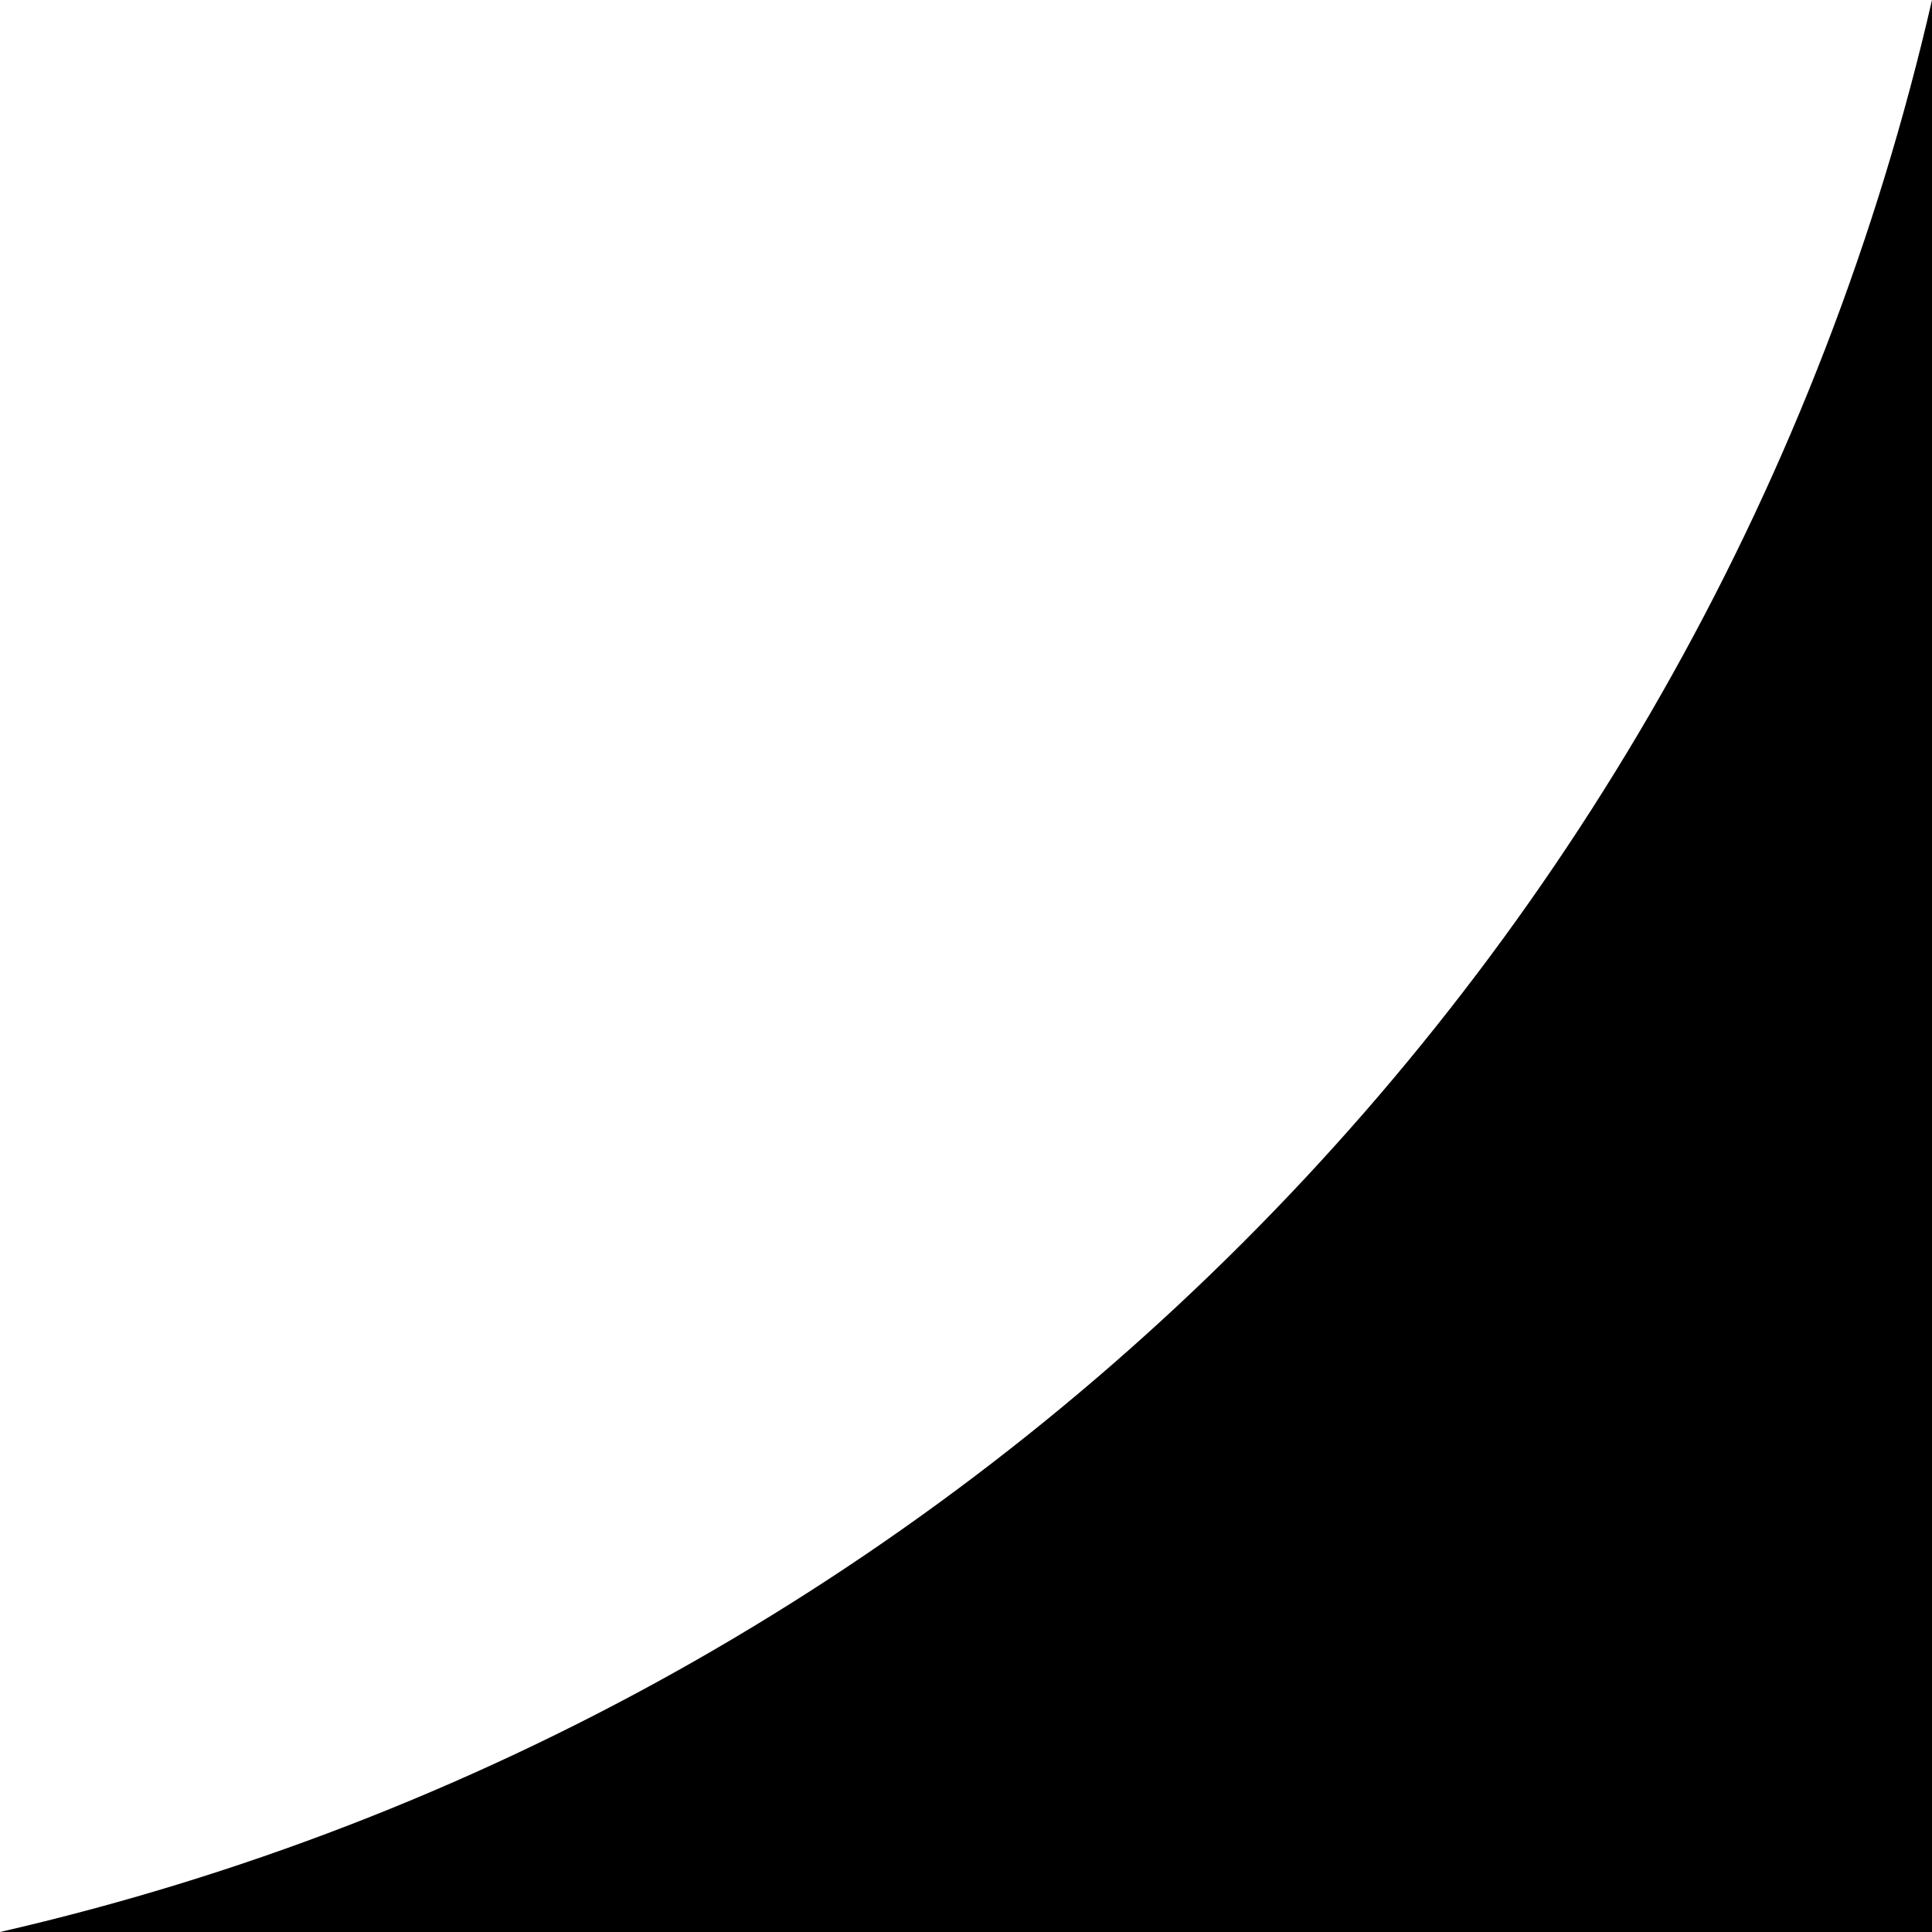 <?xml version="1.0" encoding="UTF-8"?>
<svg xmlns="http://www.w3.org/2000/svg" xmlns:xlink="http://www.w3.org/1999/xlink" width="100" zoomAndPan="magnify" viewBox="0 0 75 75" height="100" preserveAspectRatio="xMidYMid meet" version="1.0">
  <defs>
    <g></g>
  </defs>
  <path fill="#000000" d="M 75 75 L 0 75 C 37.188 66.461 66.461 37.188 75 0 Z M 75 75 " fill-opacity="1" fill-rule="nonzero"></path>
  <g fill="#000000" fill-opacity="1">
    <g transform="translate(44.072, 63.675)">
      <g>
        <path d="M 2.672 -1.453 C 2.672 -0.984 2.539 -0.625 2.281 -0.375 C 2.031 -0.125 1.664 0 1.188 0 L 0.391 0 L 0.391 -2.859 L 1.266 -2.859 C 1.711 -2.859 2.055 -2.734 2.297 -2.484 C 2.547 -2.242 2.672 -1.898 2.672 -1.453 Z M 2.328 -1.438 C 2.328 -1.812 2.234 -2.094 2.047 -2.281 C 1.859 -2.469 1.578 -2.562 1.203 -2.562 L 0.719 -2.562 L 0.719 -0.281 L 1.125 -0.281 C 1.52 -0.281 1.816 -0.379 2.016 -0.578 C 2.223 -0.773 2.328 -1.062 2.328 -1.438 Z M 2.328 -1.438 "></path>
      </g>
    </g>
  </g>
  <g fill="#000000" fill-opacity="1">
    <g transform="translate(46.985, 63.675)">
      <g>
        <path d="M 0.672 0 L 0.344 0 L 0.344 -2.141 L 0.672 -2.141 Z M 0.312 -2.719 C 0.312 -2.789 0.328 -2.844 0.359 -2.875 C 0.398 -2.914 0.453 -2.938 0.516 -2.938 C 0.566 -2.938 0.609 -2.914 0.641 -2.875 C 0.68 -2.844 0.703 -2.789 0.703 -2.719 C 0.703 -2.645 0.68 -2.586 0.641 -2.547 C 0.609 -2.516 0.566 -2.5 0.516 -2.5 C 0.453 -2.5 0.398 -2.516 0.359 -2.547 C 0.328 -2.586 0.312 -2.645 0.312 -2.719 Z M 0.312 -2.719 "></path>
      </g>
    </g>
  </g>
  <g fill="#000000" fill-opacity="1">
    <g transform="translate(47.996, 63.675)">
      <g>
        <path d="M 1.812 0 L 1.812 -1.391 C 1.812 -1.555 1.77 -1.68 1.688 -1.766 C 1.613 -1.859 1.488 -1.906 1.312 -1.906 C 1.094 -1.906 0.93 -1.844 0.828 -1.719 C 0.723 -1.602 0.672 -1.406 0.672 -1.125 L 0.672 0 L 0.344 0 L 0.344 -2.141 L 0.609 -2.141 L 0.656 -1.844 L 0.672 -1.844 C 0.742 -1.945 0.836 -2.031 0.953 -2.094 C 1.078 -2.156 1.211 -2.188 1.359 -2.188 C 1.617 -2.188 1.812 -2.125 1.938 -2 C 2.07 -1.875 2.141 -1.672 2.141 -1.391 L 2.141 0 Z M 1.812 0 "></path>
      </g>
    </g>
  </g>
  <g fill="#000000" fill-opacity="1">
    <g transform="translate(50.448, 63.675)">
      <g></g>
    </g>
  </g>
  <g fill="#000000" fill-opacity="1">
    <g transform="translate(51.487, 63.675)">
      <g>
        <path d="M 1.719 -0.578 C 1.719 -0.379 1.645 -0.223 1.5 -0.109 C 1.352 -0.004 1.145 0.047 0.875 0.047 C 0.594 0.047 0.375 0 0.219 -0.094 L 0.219 -0.391 C 0.32 -0.336 0.43 -0.297 0.547 -0.266 C 0.66 -0.242 0.773 -0.234 0.891 -0.234 C 1.055 -0.234 1.18 -0.258 1.266 -0.312 C 1.359 -0.363 1.406 -0.445 1.406 -0.562 C 1.406 -0.645 1.367 -0.711 1.297 -0.766 C 1.234 -0.828 1.094 -0.898 0.875 -0.984 C 0.676 -1.055 0.535 -1.117 0.453 -1.172 C 0.367 -1.234 0.305 -1.297 0.266 -1.359 C 0.223 -1.43 0.203 -1.516 0.203 -1.609 C 0.203 -1.785 0.273 -1.926 0.422 -2.031 C 0.566 -2.133 0.758 -2.188 1 -2.188 C 1.227 -2.188 1.457 -2.141 1.688 -2.047 L 1.562 -1.781 C 1.352 -1.863 1.16 -1.906 0.984 -1.906 C 0.828 -1.906 0.707 -1.879 0.625 -1.828 C 0.551 -1.785 0.516 -1.723 0.516 -1.641 C 0.516 -1.578 0.531 -1.523 0.562 -1.484 C 0.594 -1.453 0.641 -1.414 0.703 -1.375 C 0.766 -1.344 0.891 -1.289 1.078 -1.219 C 1.328 -1.125 1.492 -1.031 1.578 -0.938 C 1.672 -0.844 1.719 -0.723 1.719 -0.578 Z M 1.719 -0.578 "></path>
      </g>
    </g>
  </g>
  <g fill="#000000" fill-opacity="1">
    <g transform="translate(53.393, 63.675)">
      <g>
        <path d="M 1.031 -0.234 C 1.094 -0.234 1.148 -0.234 1.203 -0.234 C 1.254 -0.242 1.297 -0.254 1.328 -0.266 L 1.328 -0.016 C 1.297 -0.004 1.242 0.004 1.172 0.016 C 1.109 0.035 1.047 0.047 0.984 0.047 C 0.578 0.047 0.375 -0.172 0.375 -0.609 L 0.375 -1.891 L 0.062 -1.891 L 0.062 -2.047 L 0.375 -2.188 L 0.5 -2.641 L 0.688 -2.641 L 0.688 -2.141 L 1.312 -2.141 L 1.312 -1.891 L 0.688 -1.891 L 0.688 -0.625 C 0.688 -0.5 0.719 -0.398 0.781 -0.328 C 0.844 -0.266 0.926 -0.234 1.031 -0.234 Z M 1.031 -0.234 "></path>
      </g>
    </g>
  </g>
  <g fill="#000000" fill-opacity="1">
    <g transform="translate(54.804, 63.675)">
      <g>
        <path d="M 0 -2.141 L 0.359 -2.141 L 0.828 -0.922 C 0.922 -0.641 0.984 -0.438 1.016 -0.312 L 1.031 -0.312 C 1.039 -0.383 1.07 -0.5 1.125 -0.656 C 1.188 -0.82 1.367 -1.316 1.672 -2.141 L 2.016 -2.141 L 1.094 0.297 C 1 0.535 0.891 0.707 0.766 0.812 C 0.648 0.914 0.504 0.969 0.328 0.969 C 0.223 0.969 0.125 0.953 0.031 0.922 L 0.031 0.672 C 0.102 0.68 0.18 0.688 0.266 0.688 C 0.492 0.688 0.656 0.562 0.75 0.312 L 0.875 0.016 Z M 0 -2.141 "></path>
      </g>
    </g>
  </g>
  <g fill="#000000" fill-opacity="1">
    <g transform="translate(56.817, 63.675)">
      <g>
        <path d="M 1.203 0.047 C 0.891 0.047 0.645 -0.047 0.469 -0.234 C 0.301 -0.43 0.219 -0.707 0.219 -1.062 C 0.219 -1.414 0.305 -1.691 0.484 -1.891 C 0.66 -2.086 0.906 -2.188 1.219 -2.188 C 1.32 -2.188 1.426 -2.172 1.531 -2.141 C 1.633 -2.117 1.711 -2.094 1.766 -2.062 L 1.672 -1.797 C 1.598 -1.828 1.52 -1.848 1.438 -1.859 C 1.352 -1.879 1.281 -1.891 1.219 -1.891 C 0.781 -1.891 0.562 -1.613 0.562 -1.062 C 0.562 -0.801 0.613 -0.598 0.719 -0.453 C 0.82 -0.316 0.977 -0.25 1.188 -0.25 C 1.363 -0.25 1.547 -0.285 1.734 -0.359 L 1.734 -0.078 C 1.598 0.004 1.422 0.047 1.203 0.047 Z M 1.203 0.047 "></path>
      </g>
    </g>
  </g>
  <g fill="#000000" fill-opacity="1">
    <g transform="translate(58.72, 63.675)">
      <g>
        <path d="M 0.672 -1.094 C 0.723 -1.176 0.805 -1.281 0.922 -1.406 L 1.609 -2.141 L 2 -2.141 L 1.125 -1.234 L 2.062 0 L 1.672 0 L 0.906 -1.016 L 0.672 -0.797 L 0.672 0 L 0.344 0 L 0.344 -3.047 L 0.672 -3.047 L 0.672 -1.422 C 0.672 -1.359 0.664 -1.25 0.656 -1.094 Z M 0.672 -1.094 "></path>
      </g>
    </g>
  </g>
  <g fill="#000000" fill-opacity="1">
    <g transform="translate(60.817, 63.675)">
      <g>
        <path d="M 1.25 0.047 C 0.938 0.047 0.688 -0.051 0.5 -0.25 C 0.312 -0.445 0.219 -0.711 0.219 -1.047 C 0.219 -1.398 0.301 -1.676 0.469 -1.875 C 0.645 -2.082 0.879 -2.188 1.172 -2.188 C 1.43 -2.188 1.641 -2.098 1.797 -1.922 C 1.953 -1.742 2.031 -1.508 2.031 -1.219 L 2.031 -1.016 L 0.562 -1.016 C 0.57 -0.766 0.633 -0.57 0.75 -0.438 C 0.875 -0.312 1.047 -0.25 1.266 -0.25 C 1.492 -0.25 1.719 -0.297 1.938 -0.391 L 1.938 -0.094 C 1.82 -0.051 1.711 -0.02 1.609 0 C 1.516 0.031 1.395 0.047 1.25 0.047 Z M 1.156 -1.906 C 0.988 -1.906 0.852 -1.848 0.75 -1.734 C 0.645 -1.629 0.582 -1.477 0.562 -1.281 L 1.688 -1.281 C 1.688 -1.477 1.641 -1.629 1.547 -1.734 C 1.461 -1.848 1.332 -1.906 1.156 -1.906 Z M 1.156 -1.906 "></path>
      </g>
    </g>
  </g>
  <g fill="#000000" fill-opacity="1">
    <g transform="translate(63.059, 63.675)">
      <g>
        <path d="M 1.031 -0.234 C 1.094 -0.234 1.148 -0.234 1.203 -0.234 C 1.254 -0.242 1.297 -0.254 1.328 -0.266 L 1.328 -0.016 C 1.297 -0.004 1.242 0.004 1.172 0.016 C 1.109 0.035 1.047 0.047 0.984 0.047 C 0.578 0.047 0.375 -0.172 0.375 -0.609 L 0.375 -1.891 L 0.062 -1.891 L 0.062 -2.047 L 0.375 -2.188 L 0.5 -2.641 L 0.688 -2.641 L 0.688 -2.141 L 1.312 -2.141 L 1.312 -1.891 L 0.688 -1.891 L 0.688 -0.625 C 0.688 -0.5 0.719 -0.398 0.781 -0.328 C 0.844 -0.266 0.926 -0.234 1.031 -0.234 Z M 1.031 -0.234 "></path>
      </g>
    </g>
  </g>
  <g fill="#000000" fill-opacity="1">
    <g transform="translate(64.47, 63.675)">
      <g>
        <path d="M 1.25 0.047 C 0.938 0.047 0.688 -0.051 0.5 -0.25 C 0.312 -0.445 0.219 -0.711 0.219 -1.047 C 0.219 -1.398 0.301 -1.676 0.469 -1.875 C 0.645 -2.082 0.879 -2.188 1.172 -2.188 C 1.43 -2.188 1.641 -2.098 1.797 -1.922 C 1.953 -1.742 2.031 -1.508 2.031 -1.219 L 2.031 -1.016 L 0.562 -1.016 C 0.57 -0.766 0.633 -0.57 0.75 -0.438 C 0.875 -0.312 1.047 -0.25 1.266 -0.25 C 1.492 -0.25 1.719 -0.297 1.938 -0.391 L 1.938 -0.094 C 1.82 -0.051 1.711 -0.02 1.609 0 C 1.516 0.031 1.395 0.047 1.25 0.047 Z M 1.156 -1.906 C 0.988 -1.906 0.852 -1.848 0.75 -1.734 C 0.645 -1.629 0.582 -1.477 0.562 -1.281 L 1.688 -1.281 C 1.688 -1.477 1.641 -1.629 1.547 -1.734 C 1.461 -1.848 1.332 -1.906 1.156 -1.906 Z M 1.156 -1.906 "></path>
      </g>
    </g>
  </g>
  <g fill="#000000" fill-opacity="1">
    <g transform="translate(66.712, 63.675)">
      <g>
        <path d="M 0.859 -1.094 L 0.109 -2.141 L 0.484 -2.141 L 1.047 -1.328 L 1.609 -2.141 L 1.984 -2.141 L 1.234 -1.094 L 2.016 0 L 1.656 0 L 1.047 -0.875 L 0.438 0 L 0.078 0 Z M 0.859 -1.094 "></path>
      </g>
    </g>
  </g>
  <g fill="#000000" fill-opacity="1">
    <g transform="translate(68.806, 63.675)">
      <g>
        <path d="M 1.031 -0.234 C 1.094 -0.234 1.148 -0.234 1.203 -0.234 C 1.254 -0.242 1.297 -0.254 1.328 -0.266 L 1.328 -0.016 C 1.297 -0.004 1.242 0.004 1.172 0.016 C 1.109 0.035 1.047 0.047 0.984 0.047 C 0.578 0.047 0.375 -0.172 0.375 -0.609 L 0.375 -1.891 L 0.062 -1.891 L 0.062 -2.047 L 0.375 -2.188 L 0.5 -2.641 L 0.688 -2.641 L 0.688 -2.141 L 1.312 -2.141 L 1.312 -1.891 L 0.688 -1.891 L 0.688 -0.625 C 0.688 -0.5 0.719 -0.398 0.781 -0.328 C 0.844 -0.266 0.926 -0.234 1.031 -0.234 Z M 1.031 -0.234 "></path>
      </g>
    </g>
  </g>
</svg>

